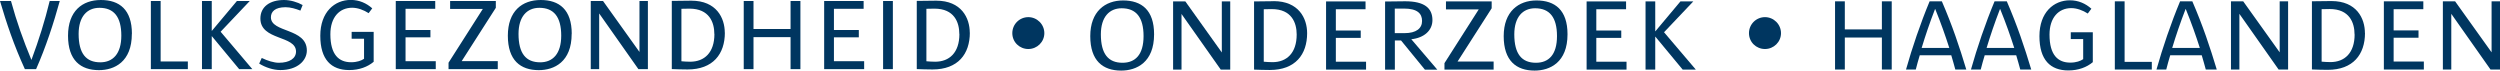 <?xml version="1.0" encoding="UTF-8"?>
<svg xmlns="http://www.w3.org/2000/svg" id="Layer_2" data-name="Layer 2" viewBox="0 0 332.58 9.39" width="332.58" height="9.39" x="0" y="0">
  <defs>
    <style>
      .cls-1 {
        fill: #003660;
      }
    </style>
  </defs>
  <polygon class="cls-1" points="225.6 9.26 221.37 4.29 225.26 .19 223.55 .19 220.22 4.16 220.2 4.16 220.2 .19 218.91 .19 218.91 9.26 220.2 9.26 220.2 4.88 220.22 4.88 223.85 9.26 225.6 9.26"/>
  <polygon class="cls-1" points="216.38 9.26 216.38 8.21 212.36 8.21 212.36 5.04 215.68 5.04 215.68 4.06 212.36 4.06 212.36 1.23 216.32 1.23 216.32 .19 211.07 .19 211.07 9.26 216.38 9.26"/>
  <path class="cls-1" d="M204.41.06c-2.4,0-4.37,1.47-4.37,4.75s1.68,4.58,4.11,4.58c2.05,0,4.38-1.09,4.38-4.83,0-3.22-1.66-4.5-4.13-4.5ZM204.33,8.35c-1.89,0-2.88-1.17-2.88-3.78,0-2.32,1.14-3.47,2.77-3.47,1.92,0,2.91,1.2,2.91,3.7s-1.12,3.55-2.8,3.55Z"/>
  <polygon class="cls-1" points="198.7 9.26 198.7 8.19 193.9 8.19 198.44 1.1 198.44 .19 192.36 .19 192.36 1.25 196.72 1.25 192.16 8.4 192.16 9.26 198.7 9.26"/>
  <path class="cls-1" d="M187.74,5.22c1.73-.18,2.82-1.18,2.82-2.54,0-1.6-1.06-2.51-3.63-2.51-.96,0-1.84.02-2.67.03v9.07h1.3v-3.89h.82l3.18,3.89h1.65l-3.46-4.05ZM185.55,4.4V1.14h1.23c1.78,0,2.4.67,2.4,1.65s-.77,1.62-2.34,1.62h-1.3Z"/>
  <polygon class="cls-1" points="181.73 9.26 181.73 8.21 177.71 8.21 177.71 5.04 181.02 5.04 181.02 4.06 177.71 4.06 177.71 1.23 181.66 1.23 181.66 .19 176.41 .19 176.41 9.26 181.73 9.26"/>
  <path class="cls-1" d="M169.42.16c-.72,0-1.86.03-2.59.03v9.07c.53.02,1.41.05,2.1.05,3.39,0,4.96-2.06,4.96-4.9,0-1.95-1.1-4.26-4.46-4.26ZM169.29,8.27c-.38,0-.85-.03-1.17-.06V1.23c.35-.02.72-.02,1.07-.02,2.64,0,3.31,1.82,3.31,3.38,0,2.48-1.34,3.68-3.22,3.68Z"/>
  <polygon class="cls-1" points="163.66 9.26 163.66 .19 162.54 .19 162.54 6.98 157.69 .19 156.06 .19 156.06 9.26 157.18 9.26 157.18 1.86 162.4 9.26 163.66 9.26"/>
  <path class="cls-1" d="M149.41.06c-2.4,0-4.37,1.47-4.37,4.75s1.68,4.58,4.11,4.58c2.05,0,4.38-1.09,4.38-4.83,0-3.22-1.66-4.5-4.13-4.5ZM149.33,8.35c-1.89,0-2.88-1.17-2.88-3.78,0-2.32,1.14-3.47,2.77-3.47,1.92,0,2.91,1.2,2.91,3.7s-1.12,3.55-2.8,3.55Z"/>
  <path class="cls-1" d="M332.58,9.25V.18h-1.12v6.78l-4.85-6.78h-1.63v9.07h1.12V1.84l5.22,7.41h1.26ZM322.45,9.25v-1.06h-4.02v-3.17h3.31v-.98h-3.31V1.22h3.95V.18h-5.25v9.07h5.31ZM313.24,4.58c0,2.48-1.34,3.68-3.22,3.68-.38,0-.85-.03-1.17-.06V1.22c.35-.02.72-.02,1.07-.02,2.64,0,3.31,1.82,3.31,3.38M314.61,4.4c0-1.95-1.1-4.26-4.46-4.26-.72,0-1.86.03-2.59.03v9.07c.53.02,1.41.05,2.1.05,3.39,0,4.96-2.06,4.96-4.9M304.39,9.25V.18h-1.12v6.78l-4.85-6.78h-1.63v9.07h1.12V1.84l5.22,7.41h1.26ZM292.65,6.38h-3.68c.51-1.68,1.07-3.34,1.78-5.17h.03c.75,1.84,1.36,3.58,1.87,5.17M294.9,9.25c-.9-2.99-1.86-5.86-3.25-9.07h-1.63c-1.22,2.93-2.32,6.16-3.14,9.07h1.3c.16-.62.35-1.33.53-1.9h4.19c.18.58.38,1.33.54,1.9h1.46ZM286.26,9.25v-1.02h-3.62V.18h-1.3v9.07h4.91ZM278.41,8.27v-3.98h-2.93v.91h1.65v2.67c-.34.24-.93.46-1.71.46-1.63,0-2.77-.98-2.77-3.73,0-2.24,1.2-3.52,2.9-3.52.74,0,1.54.3,2.19.72l.48-.64c-.75-.67-1.71-1.12-2.86-1.12-2.14,0-4.05,1.6-4.05,4.77s1.46,4.56,3.84,4.56c1.36,0,2.46-.43,3.26-1.1M267.96,6.38h-3.68c.51-1.68,1.07-3.34,1.78-5.17h.03c.75,1.84,1.36,3.58,1.87,5.17M270.22,9.25c-.9-2.99-1.86-5.86-3.25-9.07h-1.63c-1.22,2.93-2.32,6.16-3.14,9.07h1.3c.16-.62.35-1.33.53-1.9h4.19c.18.58.38,1.33.54,1.9h1.46ZM259.32,6.38h-3.68c.51-1.68,1.07-3.34,1.78-5.17h.03c.75,1.84,1.36,3.58,1.87,5.17M261.58,9.25c-.9-2.99-1.86-5.86-3.25-9.07h-1.63c-1.22,2.93-2.32,6.16-3.14,9.07h1.3c.16-.62.35-1.33.53-1.9h4.19c.18.58.38,1.33.54,1.9h1.46ZM251.66,9.25V.18h-1.31v3.73h-4.93V.18h-1.3v9.07h1.3v-4.26h4.93v4.26h1.31ZM234.8,2.28c-1.17,0-2.13.94-2.13,2.13s.96,2.11,2.13,2.11,2.13-.94,2.13-2.11-.96-2.13-2.13-2.13M127.63,4.53c0,2.48-1.34,3.68-3.22,3.68-.38,0-.85-.03-1.17-.06V1.17c.35-.02.72-.02,1.07-.02,2.64,0,3.31,1.82,3.31,3.38M129.01,4.35c0-1.95-1.1-4.26-4.46-4.26-.72,0-1.86.03-2.59.03v9.07c.53.02,1.41.05,2.1.05,3.39,0,4.96-2.06,4.96-4.9M118.78.13h-1.3v9.07h1.3V.13ZM114.96,9.2v-1.06h-4.02v-3.17h3.31v-.98h-3.31V1.17h3.95V.13h-5.25v9.07h5.31ZM106.48,9.2V.13h-1.31v3.73h-4.93V.13h-1.3v9.07h1.3v-4.26h4.93v4.26h1.31ZM95.04,4.53c0,2.48-1.34,3.68-3.22,3.68-.38,0-.85-.03-1.17-.06V1.17c.35-.02.72-.02,1.07-.02,2.64,0,3.31,1.82,3.31,3.38M96.42,4.35c0-1.95-1.1-4.26-4.46-4.26-.72,0-1.86.03-2.59.03v9.07c.53.02,1.41.05,2.1.05,3.39,0,4.96-2.06,4.96-4.9M86.19,9.2V.13h-1.12v6.78L80.22.13h-1.63v9.07h1.12V1.79l5.22,7.41h1.26ZM74.66,4.74c0,2.42-1.12,3.55-2.8,3.55-1.89,0-2.88-1.17-2.88-3.78,0-2.32,1.14-3.47,2.77-3.47,1.92,0,2.91,1.2,2.91,3.7M76.06,4.5c0-3.22-1.66-4.5-4.13-4.5s-4.37,1.47-4.37,4.75,1.68,4.58,4.11,4.58c2.05,0,4.38-1.09,4.38-4.83M66.22,9.2v-1.07h-4.8l4.54-7.09V.13h-6.08v1.06h4.35l-4.56,7.15v.86h6.54ZM57.97,9.2v-1.06h-4.02v-3.17h3.31v-.98h-3.31V1.17h3.95V.13h-5.25v9.07h5.31ZM49.71,8.22v-3.98h-2.93v.91h1.65v2.67c-.34.24-.93.46-1.71.46-1.63,0-2.77-.98-2.77-3.73,0-2.24,1.2-3.52,2.9-3.52.74,0,1.54.3,2.19.72l.48-.64c-.75-.67-1.71-1.12-2.86-1.12-2.14,0-4.05,1.6-4.05,4.77s1.46,4.56,3.84,4.56c1.36,0,2.46-.43,3.26-1.1M40.82,6.72c0-3.02-4.78-2.34-4.78-4.42,0-.74.53-1.34,1.95-1.34.66,0,1.36.21,1.97.45l.3-.74c-.67-.38-1.62-.67-2.48-.67-1.89,0-3.14.91-3.14,2.46,0,2.96,4.74,2.21,4.74,4.4,0,.9-.85,1.49-2.29,1.49-.64,0-1.49-.26-2.27-.64l-.34.75c.82.51,1.86.86,2.82.86,2.27,0,3.52-1.26,3.52-2.61M33.57,9.2l-4.22-4.98L33.23.13h-1.71l-3.33,3.97h-.02V.13h-1.3v9.07h1.3v-4.38h.02l3.63,4.38h1.74ZM24.99,9.2v-1.02h-3.62V.13h-1.3v9.07h4.91ZM16.14,4.74c0,2.42-1.12,3.55-2.8,3.55-1.89,0-2.88-1.17-2.88-3.78,0-2.32,1.14-3.47,2.77-3.47,1.92,0,2.91,1.2,2.91,3.7M17.55,4.5c0-3.22-1.66-4.5-4.13-4.5s-4.37,1.47-4.37,4.75,1.68,4.58,4.11,4.58c2.05,0,4.38-1.09,4.38-4.83M7.95.13h-1.34c-.66,2.7-1.42,5.12-2.42,7.82h-.02C3.09,5.34,2.22,2.91,1.46.13H0c.88,2.99,1.84,5.86,3.31,9.07h1.49C6.1,6.27,7.15,3.04,7.95.13M136.8,2.28c-1.17,0-2.13.94-2.13,2.13s.96,2.11,2.13,2.11,2.13-.94,2.13-2.11-.96-2.13-2.13-2.13"/>
</svg>

